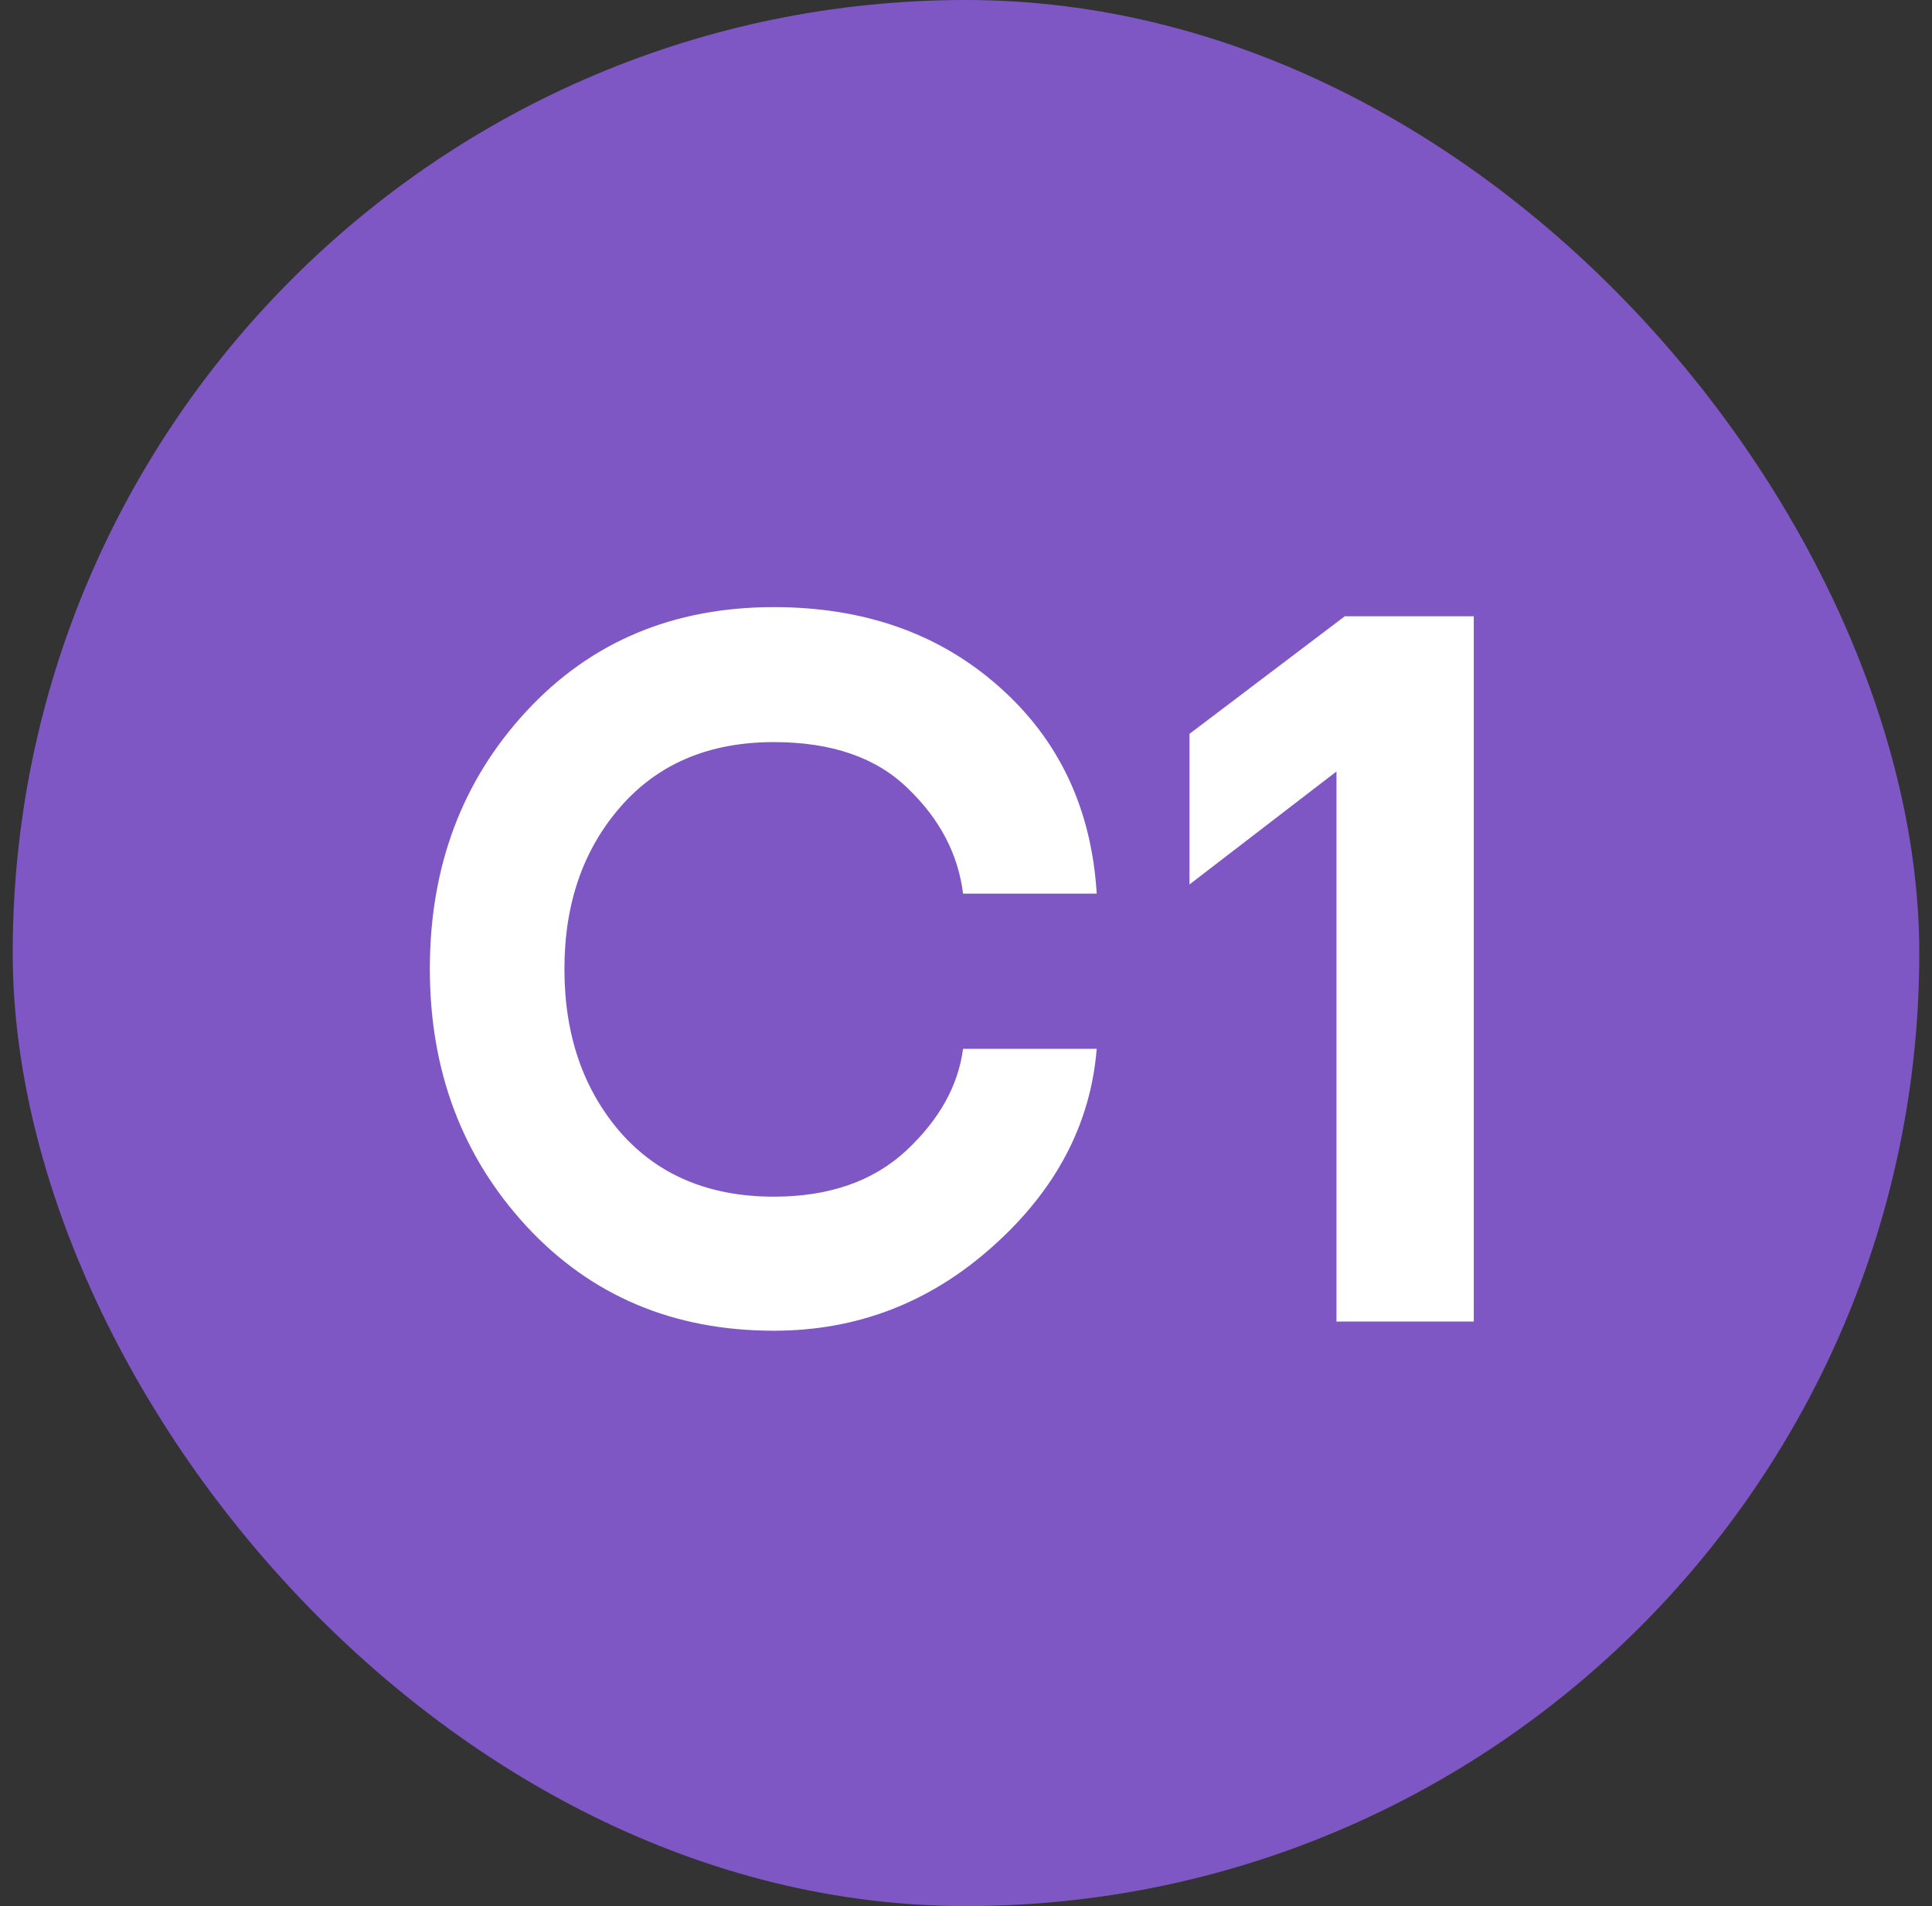 <svg width="76" height="75" viewBox="0 0 76 75" fill="none" xmlns="http://www.w3.org/2000/svg">
<rect x="0" y="0" width="76" height="75" fill="#333333" stroke="none"/>
<rect x="0.5" width="75" height="75" rx="37.5" fill="#7E57C4"/>
<path d="M30.441 52.361C26.49 52.361 23.244 50.988 20.703 48.242C18.174 45.496 16.909 42.124 16.909 38.125C16.909 34.102 18.174 30.724 20.703 27.99C23.232 25.256 26.478 23.889 30.441 23.889C33.994 23.889 36.945 24.93 39.294 27.014C41.654 29.098 42.937 31.814 43.142 35.162H37.884C37.692 33.608 36.969 32.229 35.716 31.025C34.476 29.808 32.717 29.2 30.441 29.2C27.9 29.2 25.888 30.049 24.407 31.748C22.937 33.434 22.203 35.56 22.203 38.125C22.203 40.715 22.937 42.858 24.407 44.557C25.888 46.243 27.9 47.086 30.441 47.086C32.609 47.086 34.343 46.484 35.644 45.279C36.945 44.063 37.692 42.726 37.884 41.269H43.142C42.901 44.231 41.54 46.821 39.059 49.037C36.59 51.253 33.717 52.361 30.441 52.361ZM52.574 30.356L46.792 34.801V28.875L52.899 24.25H57.975V52H52.574V30.356Z" fill="white"/>
</svg>
